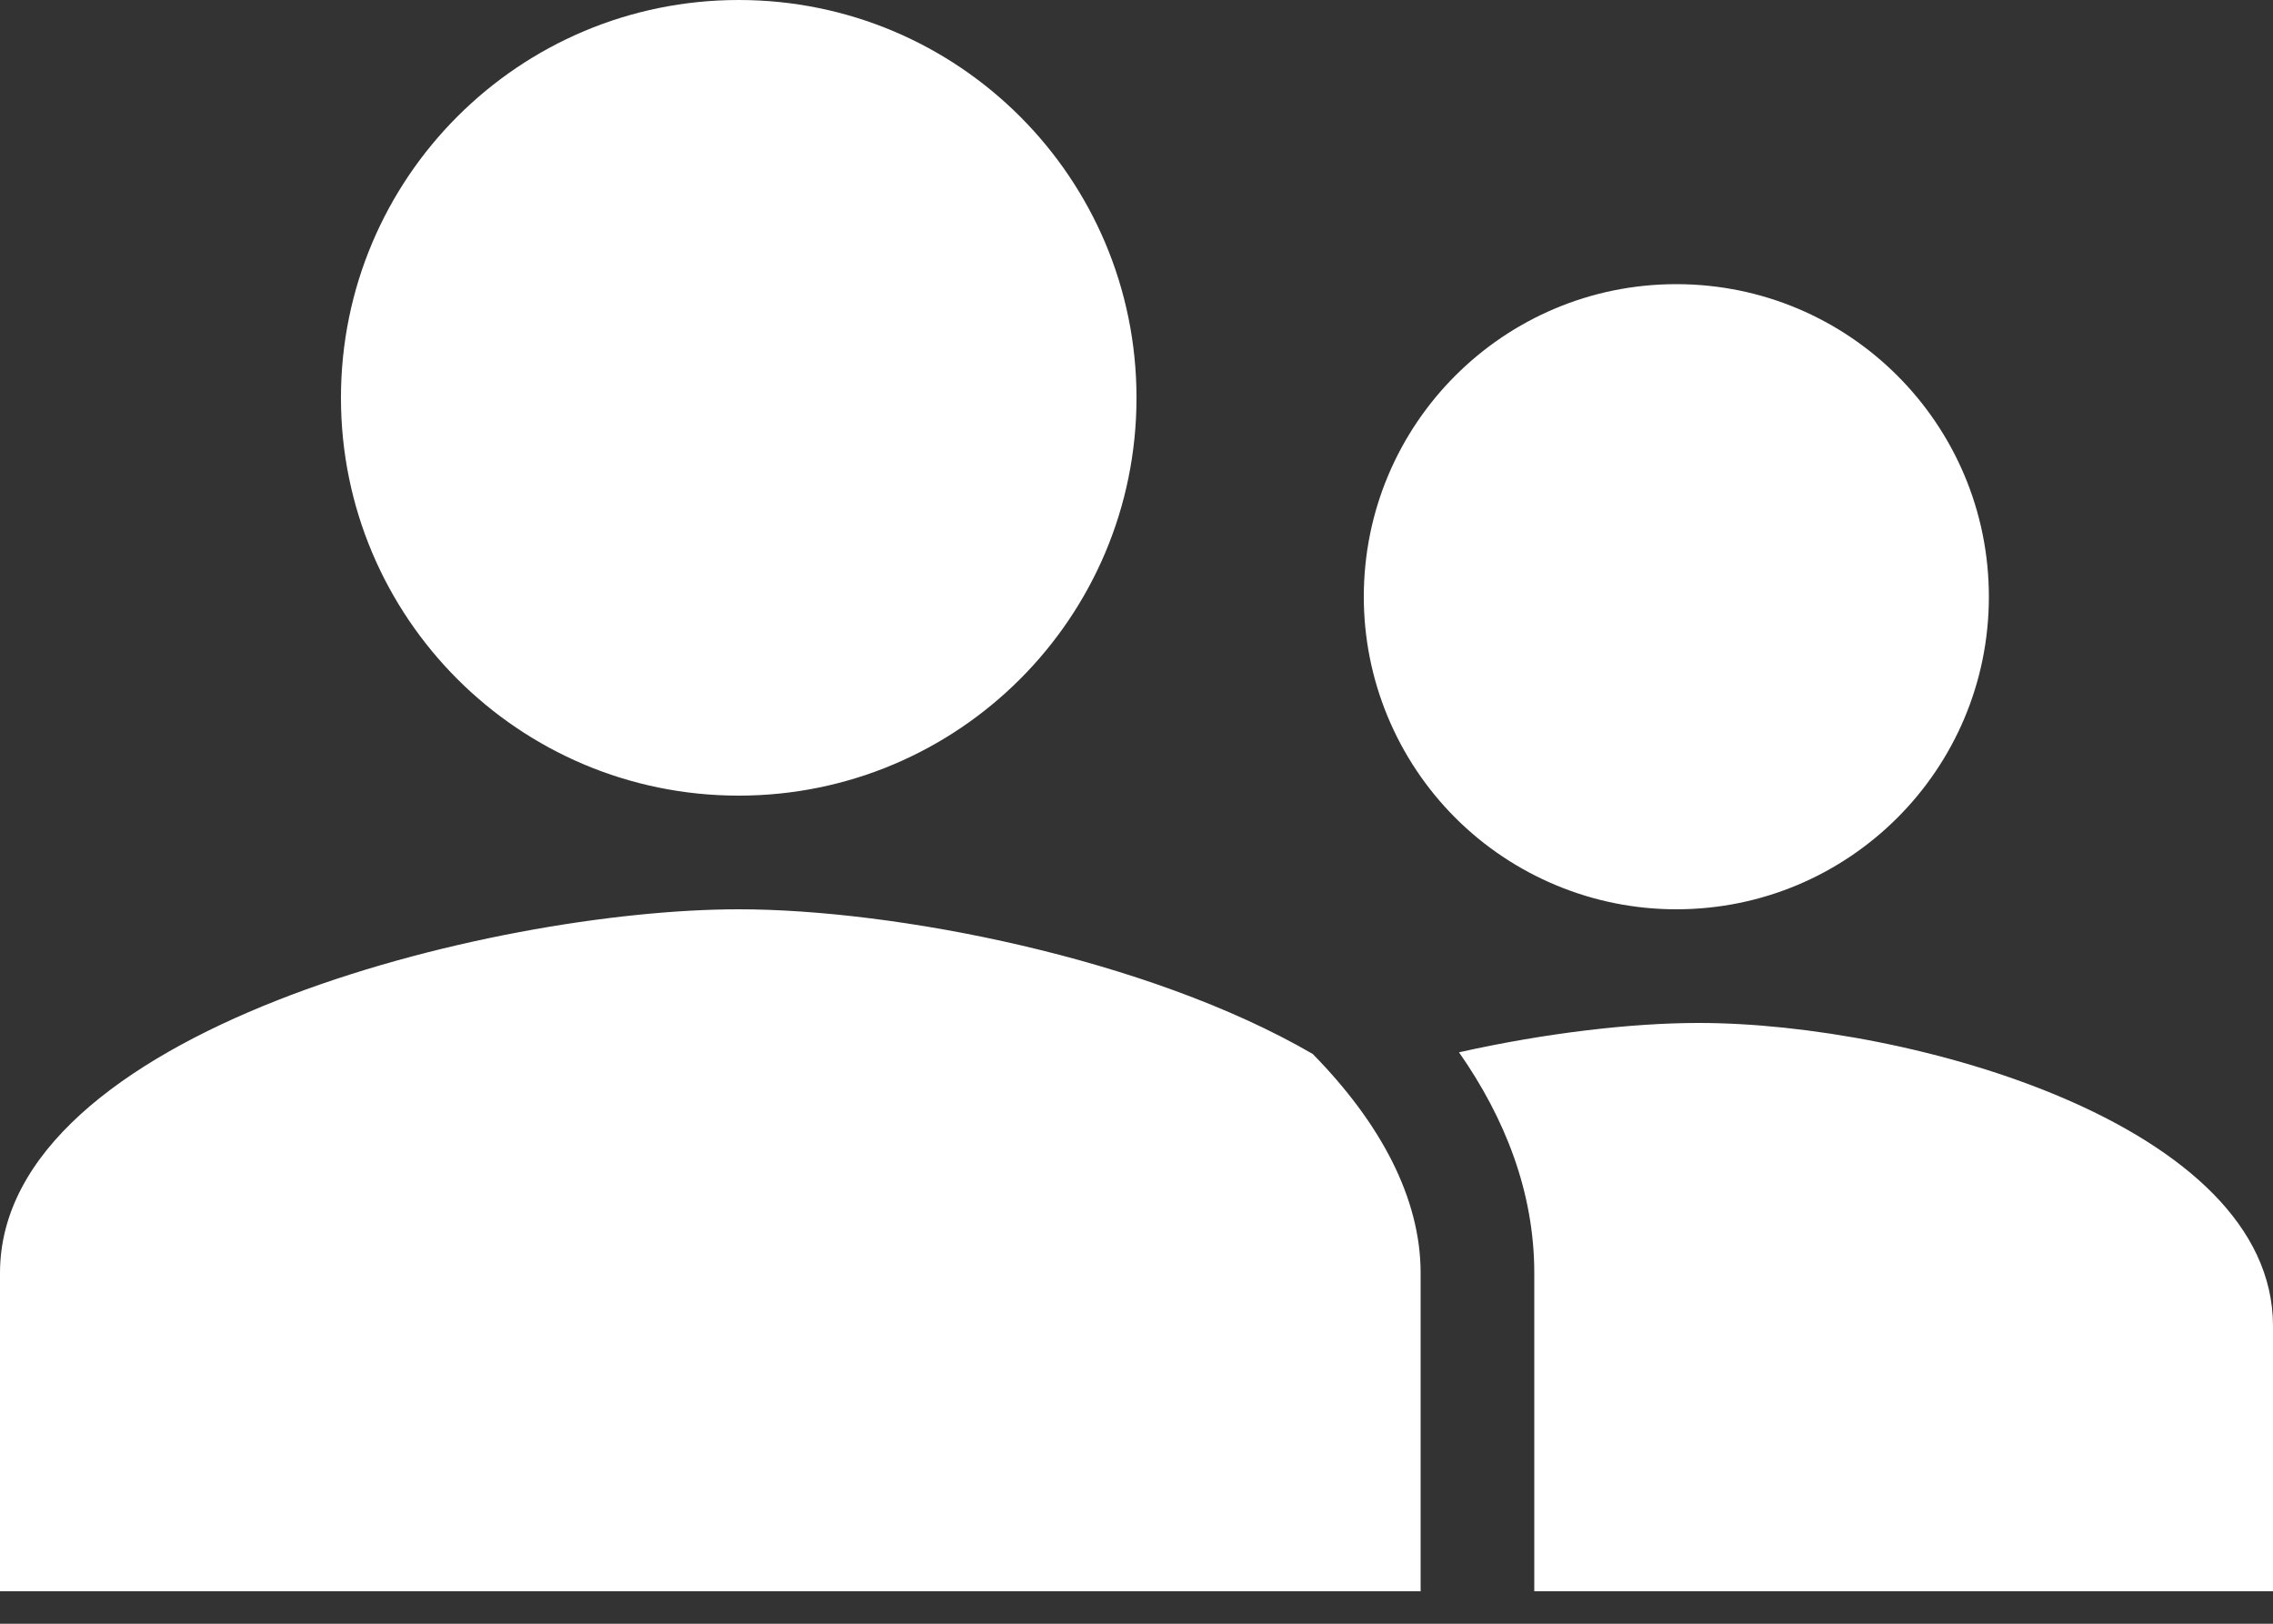 <svg width="35" height="25" viewBox="0 0 35 25" fill="none" xmlns="http://www.w3.org/2000/svg">
<rect x="0" y="0" width="35" height="25" fill="#333333" stroke="none"/>
<path d="M11.375 12.25C14.759 12.25 17.5 9.509 17.5 6.125C17.5 2.741 14.759 0 11.375 0C7.991 0 5.25 2.741 5.25 6.125C5.25 9.509 7.991 12.25 11.375 12.25ZM30.625 9.188C30.625 11.847 28.472 14 25.812 14C25.18 14 24.555 13.876 23.971 13.634C23.387 13.392 22.856 13.038 22.409 12.591C21.962 12.144 21.608 11.613 21.366 11.029C21.124 10.445 21 9.82 21 9.188C21 6.528 23.153 4.375 25.812 4.375C28.472 4.375 30.625 6.528 30.625 9.188ZM11.375 14C13.767 14 17.66 14.745 20.213 16.227C21.256 17.288 21.875 18.446 21.875 19.6V24.5H0V19.6C0 15.876 7.578 14 11.375 14ZM35 24.5H23.625V19.6C23.625 18.361 23.178 17.22 22.466 16.202C23.815 15.9 25.142 15.75 26.156 15.75C29.418 15.75 35 17.314 35 20.416V24.5Z" fill="white"/>
</svg>
